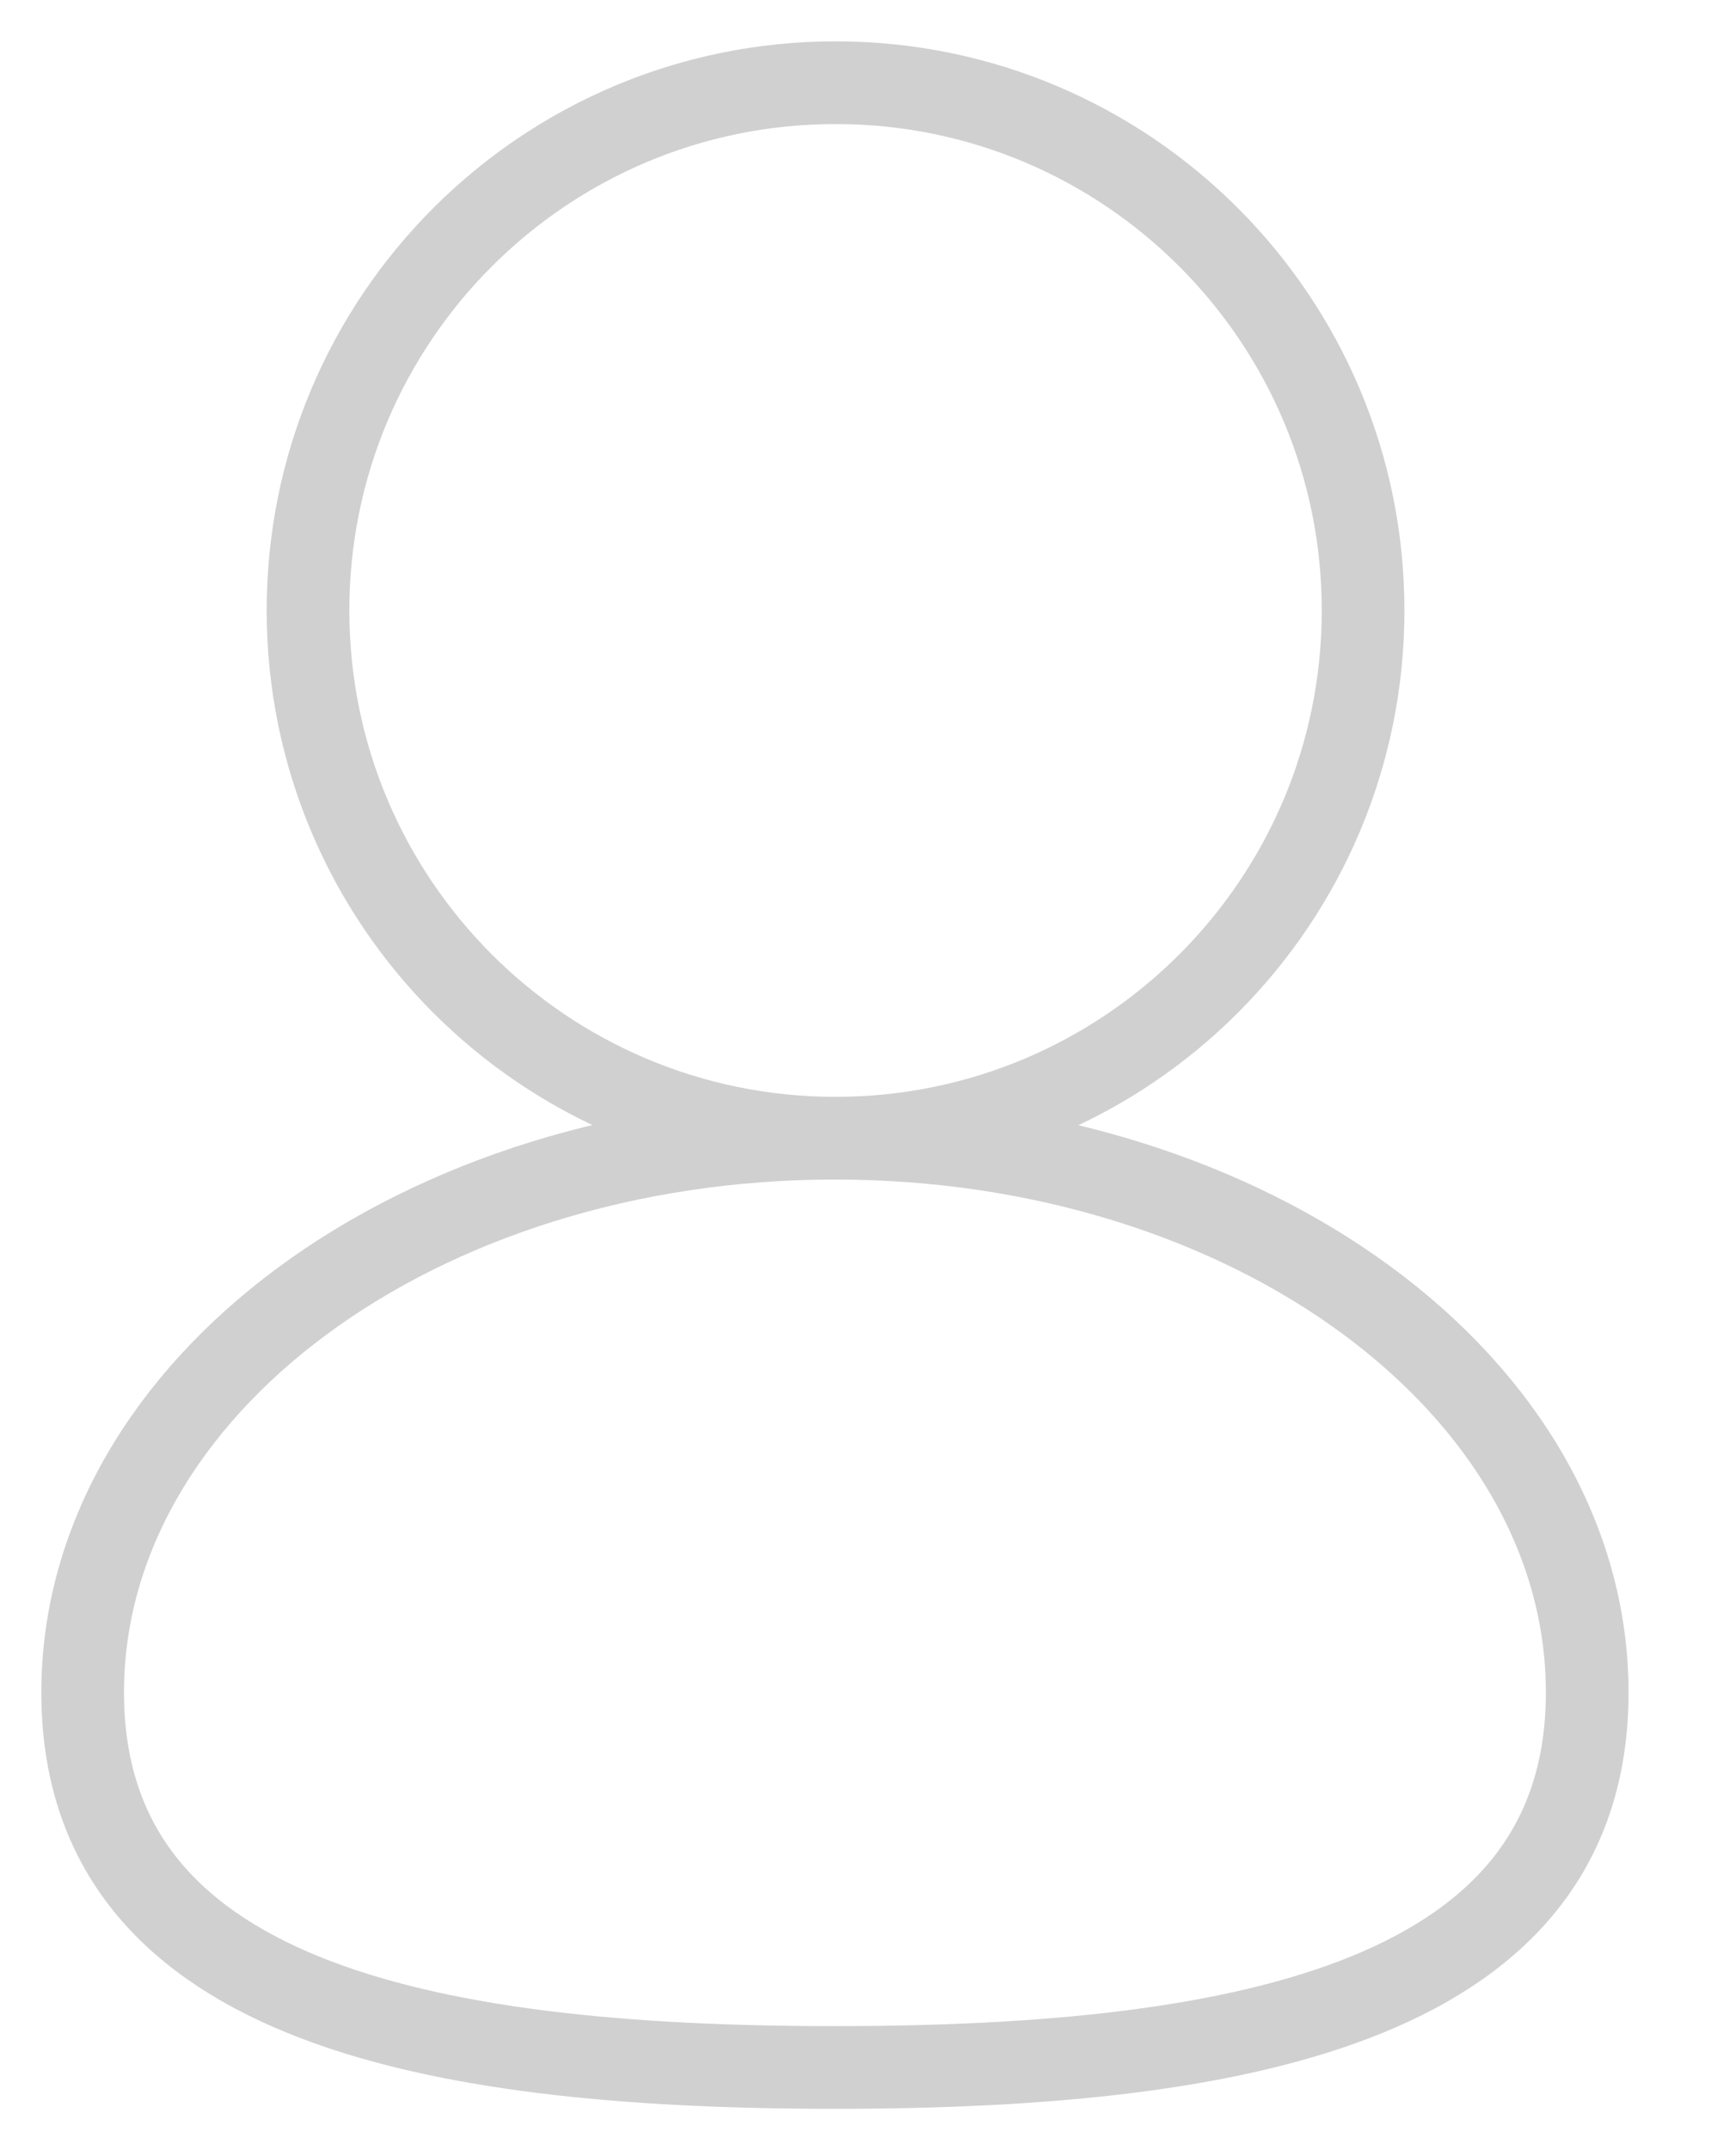 <svg xmlns="http://www.w3.org/2000/svg" fill="none" viewBox="0 0 21 26" height="26" width="21">
<path stroke-miterlimit="10" stroke="#D0D0D0" d="M10.108 13.763C13.632 13.763 16.489 10.906 16.489 7.381C16.489 3.857 13.632 1 10.108 1C6.583 1 3.726 3.857 3.726 7.381C3.726 10.906 6.583 13.763 10.108 13.763Z"></path>
<path stroke-miterlimit="10" stroke="#D0D0D0" d="M19.2 20.465C19.2 24.163 15.128 25 10.1 25C5.072 25 1 24.163 1 20.465C1 16.766 5.072 13.763 10.1 13.763C15.128 13.763 19.2 16.761 19.2 20.465Z"></path>
</svg>
